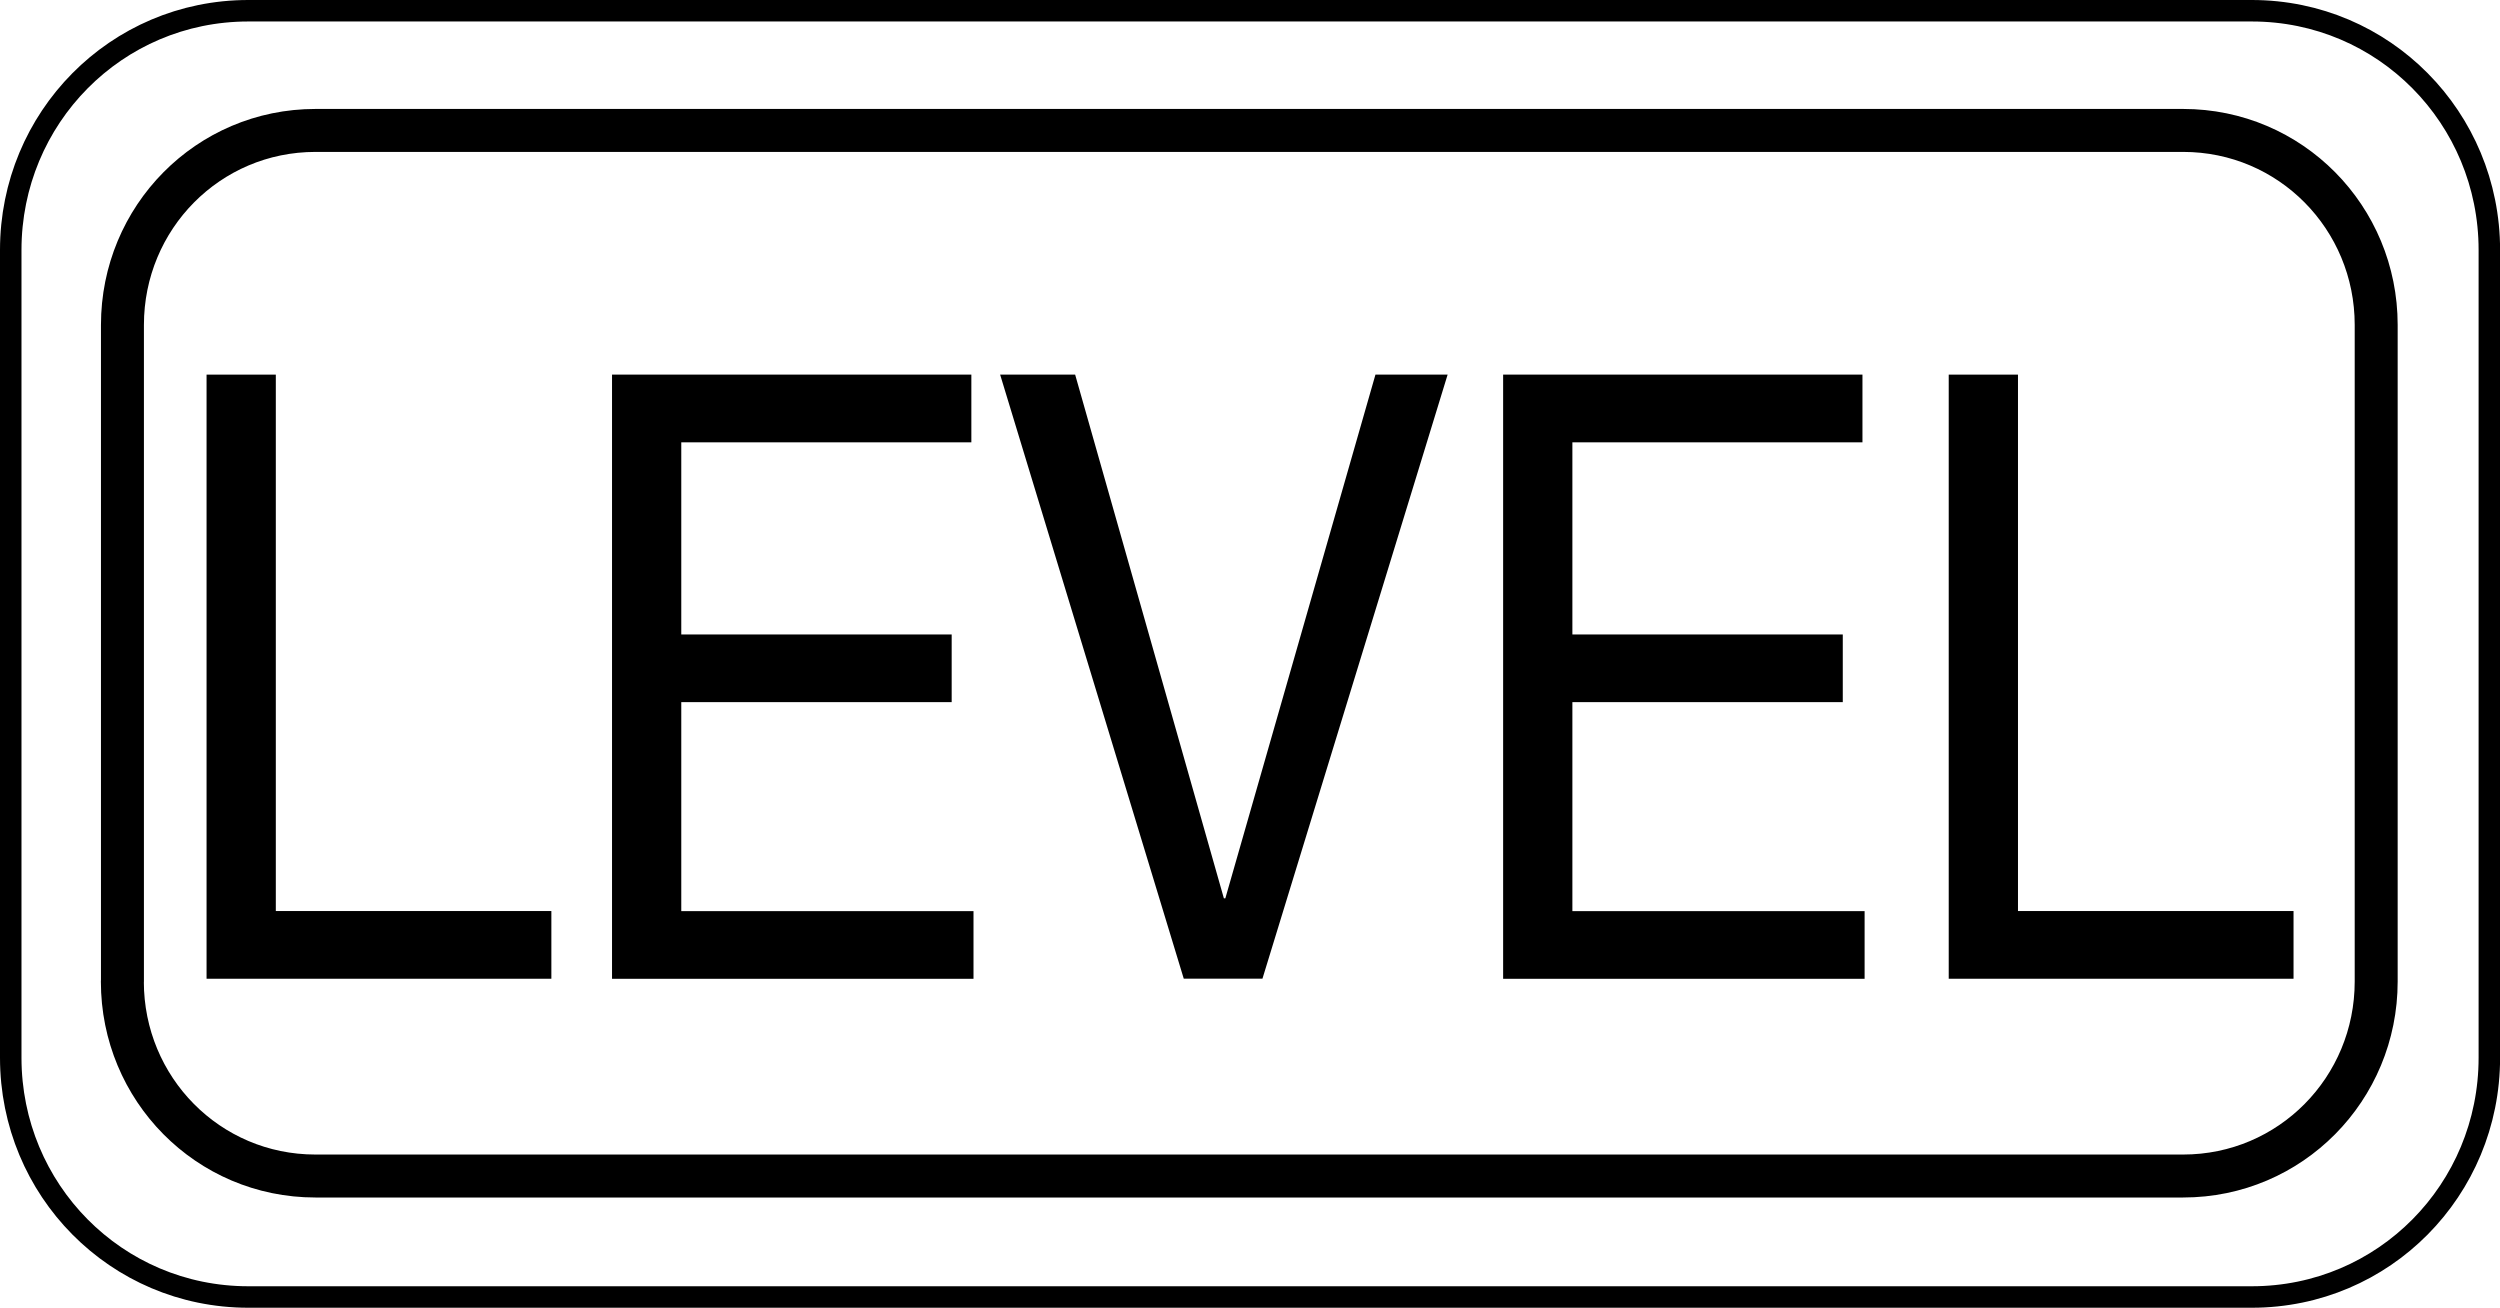 <?xml version="1.0" encoding="utf-8"?>
<!-- Generator: Adobe Illustrator 27.0.0, SVG Export Plug-In . SVG Version: 6.00 Build 0)  -->
<svg version="1.1" id="レイヤー_1" xmlns="http://www.w3.org/2000/svg" xmlns:xlink="http://www.w3.org/1999/xlink" x="0px"
	 y="0px" width="29.096px" height="15.22px" viewBox="0 0 29.096 15.22" style="enable-background:new 0 0 29.096 15.22;"
	 xml:space="preserve">
<style type="text/css">
	.st0{fill:none;stroke:#000000;stroke-width:0.5;stroke-linecap:round;stroke-linejoin:round;stroke-miterlimit:10;}
	.st1{fill:none;stroke:#000000;stroke-width:0.25;stroke-linecap:round;stroke-linejoin:round;stroke-miterlimit:10;}
</style>
<g>
	<g>
		<path class="st0" d="M1.424,11.423c0,1.25,0.997,2.264,2.247,2.264h21.737c1.25,0,2.247-1.014,2.247-2.264V3.782
			c0-1.25-0.997-2.264-2.247-2.264H3.672c-1.25,0-2.247,1.014-2.247,2.264V11.423z"/>
		<path class="st1" d="M0.125,12.31c0,1.538,1.227,2.785,2.765,2.785h23.317c1.538,0,2.765-1.247,2.765-2.785V2.91
			c0-1.538-1.227-2.785-2.765-2.785H2.89c-1.538,0-2.765,1.247-2.765,2.785V12.31z"/>
	</g>
</g>
<g>
	<path d="M2.404,4.36H3.21v6.243h3.207v0.788H2.404V4.36z"/>
	<path d="M7.123,4.36h4.182v0.788H7.929v2.236h3.147v0.788H7.929v2.432h3.401v0.788H7.123V4.36z"/>
	<path d="M14.693,11.39h-0.916l-2.137-7.03h0.873l1.731,6.095h0.017l1.747-6.095h0.84L14.693,11.39z"/>
	<path d="M17.494,4.36h4.182v0.788H18.3v2.236h3.147v0.788H18.3v2.432h3.401v0.788h-4.207V4.36z"/>
	<path d="M22.68,4.36h0.806v6.243h3.207v0.788H22.68V4.36z"/>
</g>
</svg>
